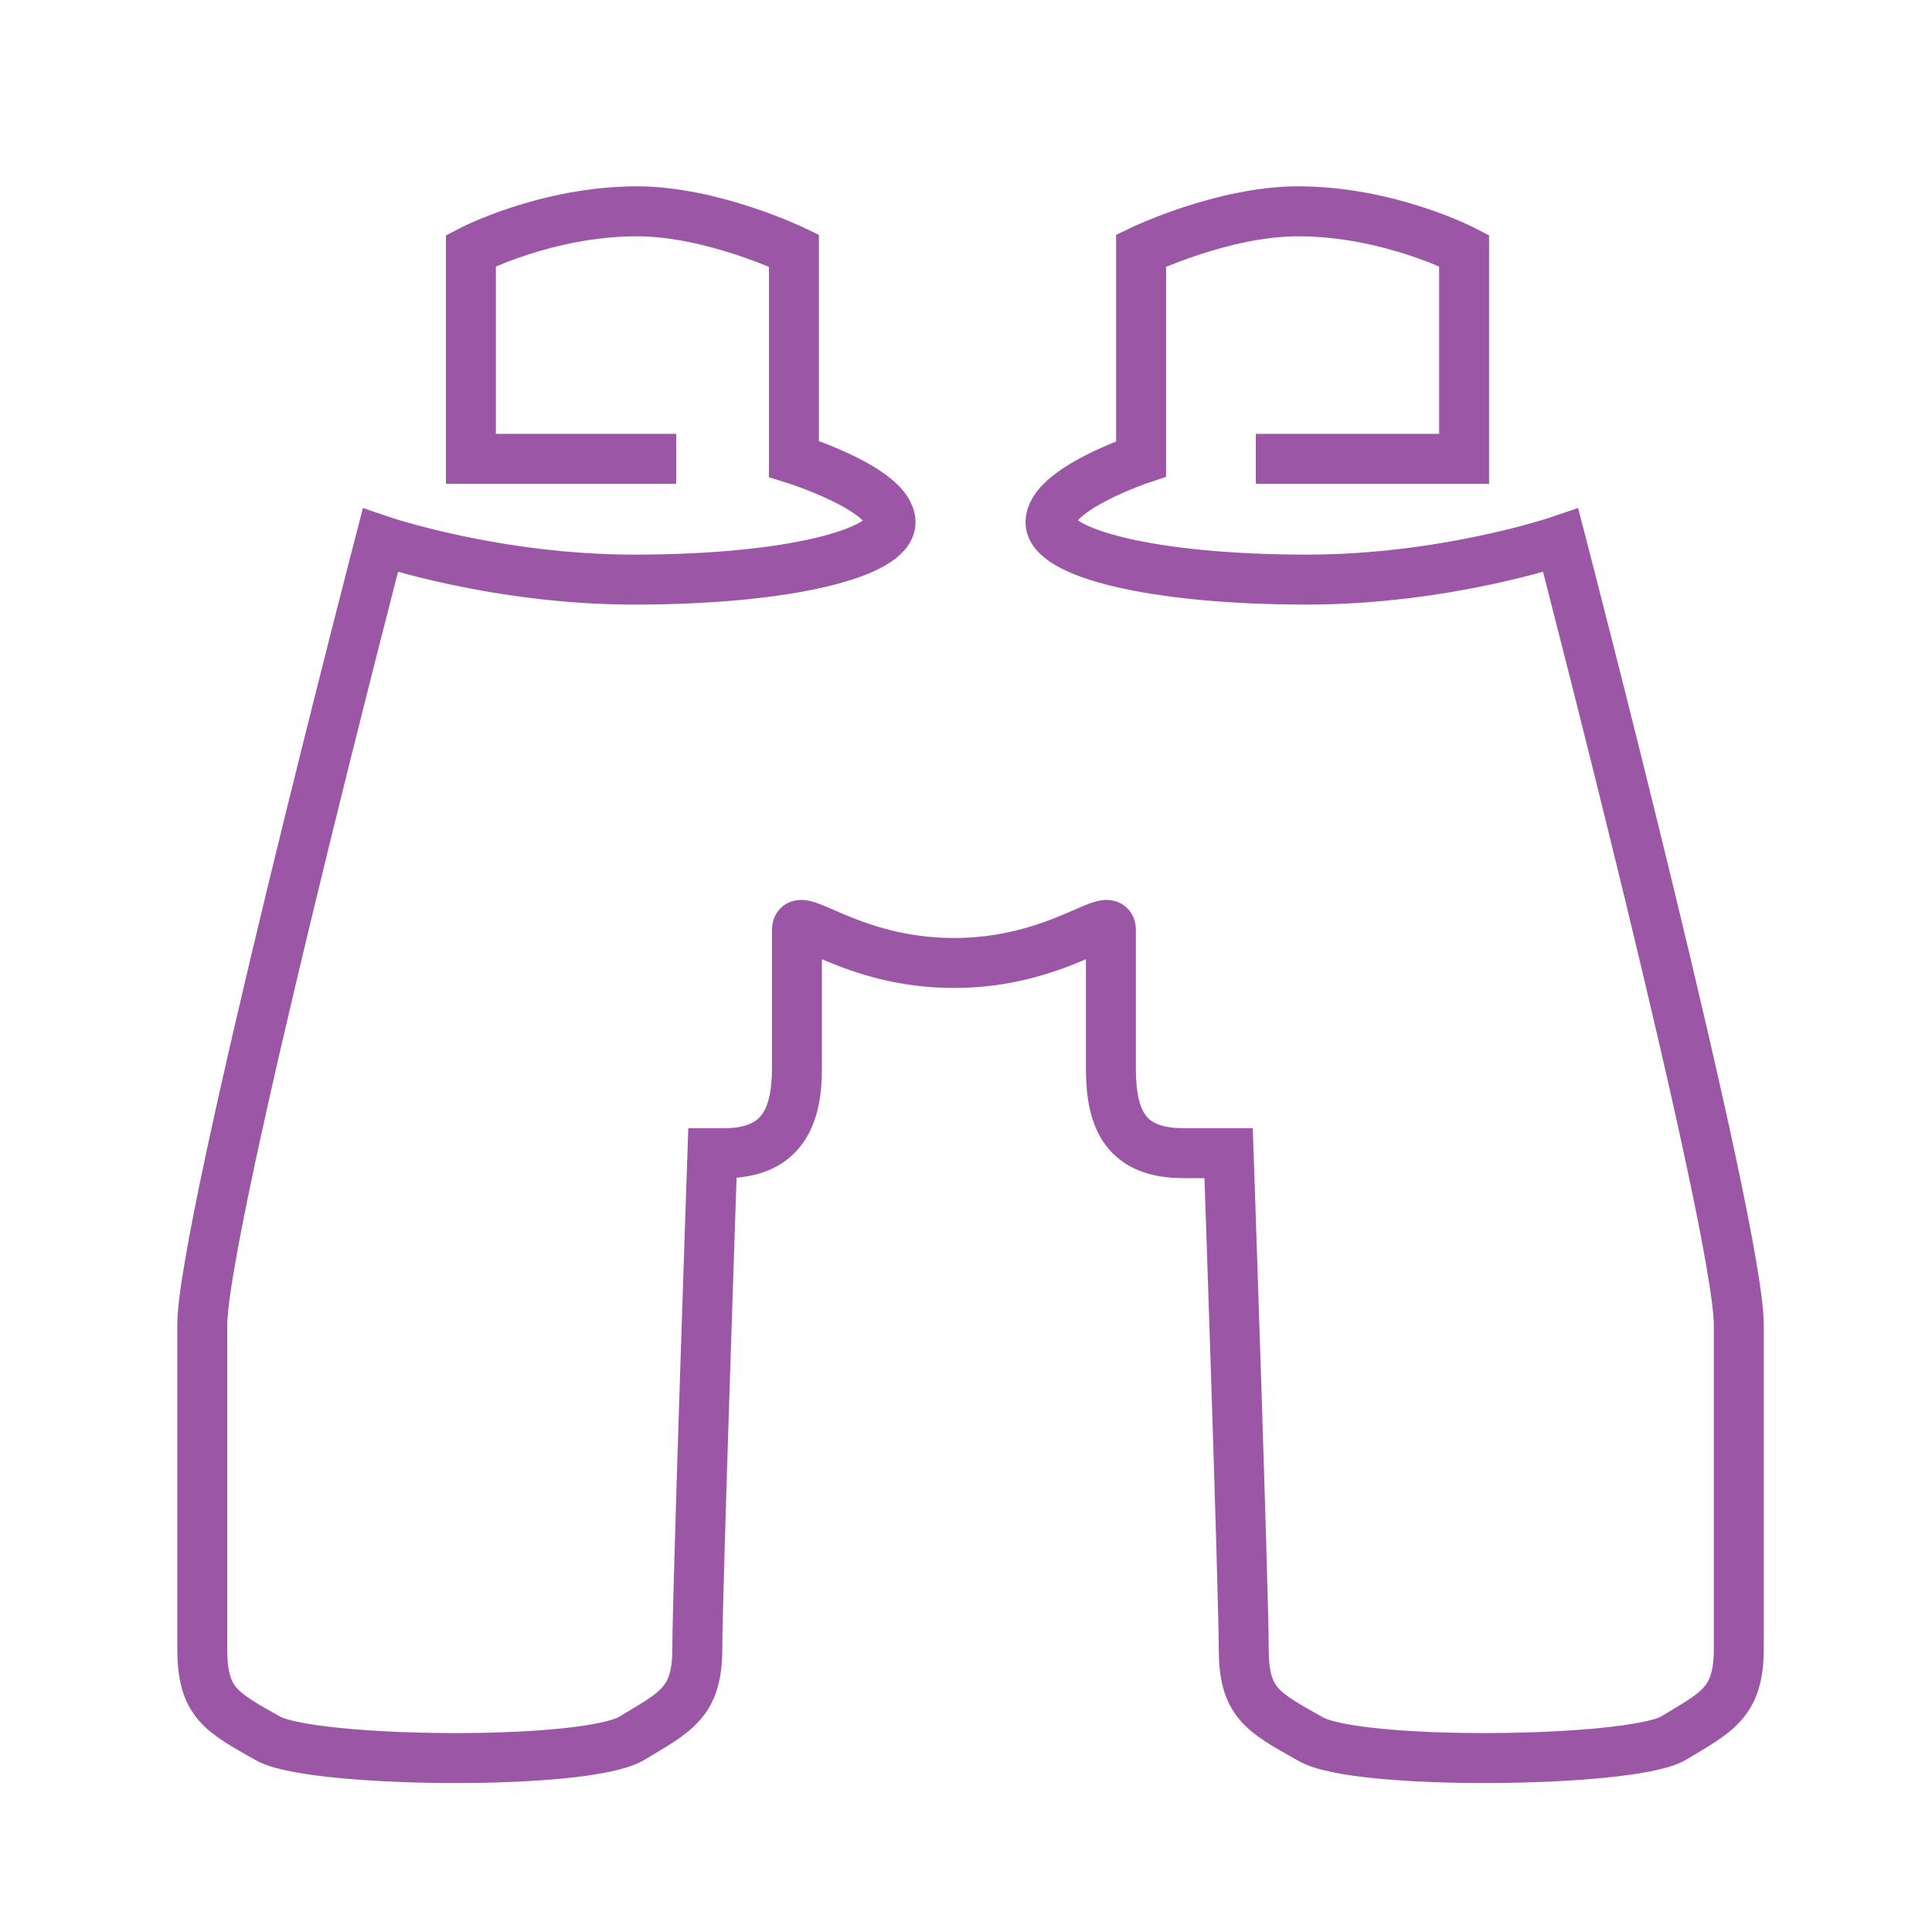 <svg width="64" height="64" viewBox="0 0 64 64" fill="none" xmlns="http://www.w3.org/2000/svg">
<path d="M22.4 15.2H15.6V8.3C15.6 8.3 18.1 7 21.1 7C23.6 7 26.3 8.3 26.3 8.3V15.2C26.3 15.2 29.5 16.2 29.5 17.3C29.5 18.3 26.2 19.2 21 19.2C16.4 19.2 12.6 17.9 12.6 17.9C12.6 17.9 6.7 40.6 6.7 43.9V54.6C6.7 56.4 7.3 56.7 8.9 57.6C10.4 58.4 19.3 58.5 20.9 57.6C22.4 56.7 23.1 56.4 23.1 54.6C23.1 52.8 23.6 38.2 23.6 38.2H24C25.9 38.2 26.4 37 26.4 35.4V30.8C26.4 30.1 28.2 31.9 31.6 31.9C35 31.9 36.8 30.1 36.8 30.8V35.4C36.8 37.1 37.3 38.2 39.2 38.2H40.7C40.7 38.2 41.2 52.8 41.2 54.6C41.2 56.4 41.8 56.7 43.4 57.6C44.9 58.5 53.9 58.4 55.4 57.6C56.9 56.7 57.6 56.4 57.6 54.6V43.9C57.6 40.6 51.7 17.9 51.7 17.9C51.7 17.9 47.9 19.2 43.3 19.2C38.1 19.2 34.8 18.3 34.8 17.3C34.8 16.2 37.8 15.2 37.8 15.2V8.3C37.8 8.3 40.5 7 43 7C46 7 48.5 8.3 48.5 8.3V15.2H41.6" stroke="#9B57A6" stroke-width="1.655" stroke-miterlimit="10"/>
</svg>
